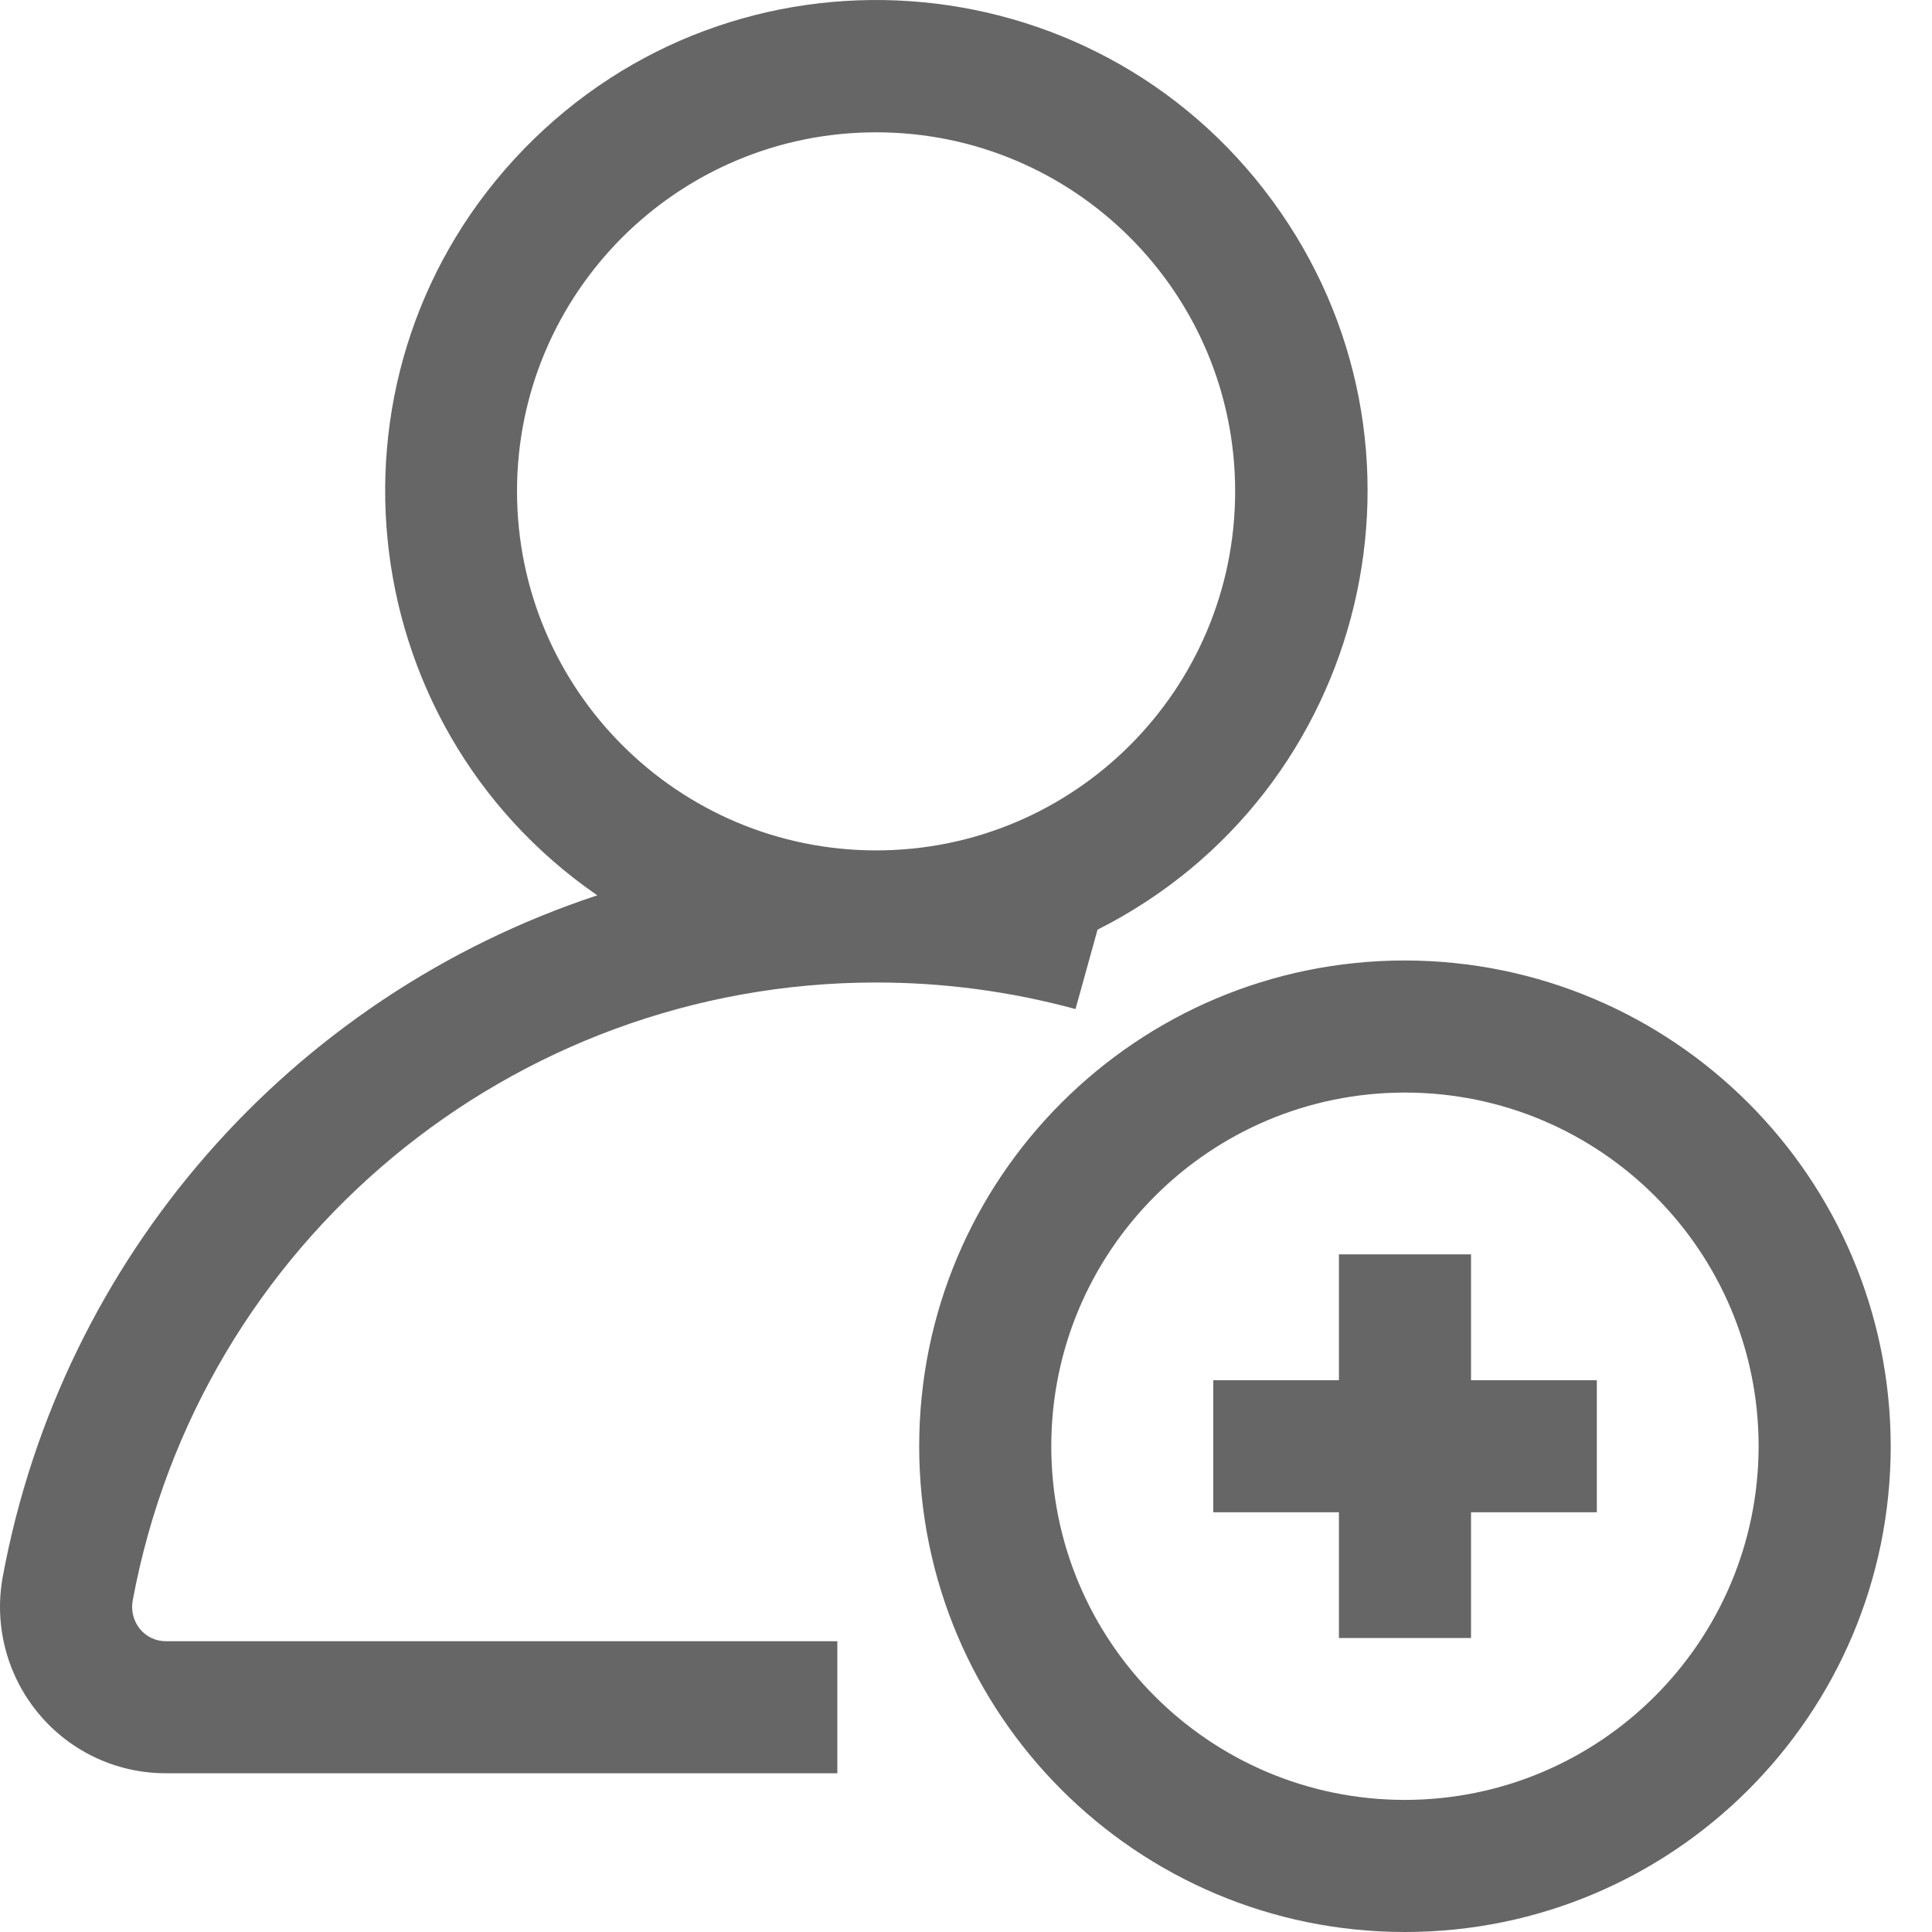 <svg xmlns="http://www.w3.org/2000/svg" xmlns:xlink="http://www.w3.org/1999/xlink" fill="none" version="1.1" width="35" height="35" viewBox="0 0 35 35"><defs><clipPath id="master_svg0_19_0797"><rect x="0" y="0" width="35" height="35" rx="0"/></clipPath></defs><g clip-path="url(#master_svg0_19_0797)"><g><path d="M19.484,18.28C18.306,17.96,17.09,17.798,15.869,17.799C9.272,17.801,3.613,22.504,2.405,28.99C2.369,29.176,2.418,29.368,2.538,29.514C2.653,29.653,2.825,29.733,3.005,29.732L15.169,29.732L15.169,32.124L3.005,32.124C2.114,32.126,1.269,31.729,0.7,31.044C0.123,30.352,-0.114,29.438,0.052,28.553C1.124,22.786,5.25,18.06,10.82,16.22C6.292,13.093,5.659,6.647,9.492,2.699C13.326,-1.248,19.788,-0.805,23.046,3.63C26.304,8.064,24.796,14.363,19.883,16.842L19.484,18.28ZM15.871,2.397C12.278,2.397,9.366,5.309,9.366,8.901C9.37,12.492,12.279,15.402,15.869,15.406C19.462,15.407,22.375,12.495,22.376,8.901C22.376,5.309,19.463,2.396,15.871,2.397ZM16.652,26.2C16.652,21.34,20.592,17.4,25.452,17.4C30.31,17.406,34.247,21.342,34.252,26.2C34.252,31.06,30.312,35,25.452,35C20.592,35,16.652,31.06,16.652,26.2ZM19.045,26.2C19.045,29.739,21.914,32.607,25.452,32.607C28.989,32.603,31.855,29.737,31.859,26.2C31.859,22.662,28.991,19.793,25.452,19.793C21.914,19.793,19.045,22.662,19.045,26.2ZM24.256,22.724L26.649,22.724L26.649,25.004L28.928,25.004L28.928,27.396L26.649,27.396L26.649,29.674L24.256,29.674L24.256,27.396L21.979,27.396L21.979,25.004L24.256,25.004L24.256,22.724Z" fill-rule="evenodd" fill="#666666" fill-opacity="1" style="mix-blend-mode:passthrough"/></g></g></svg>